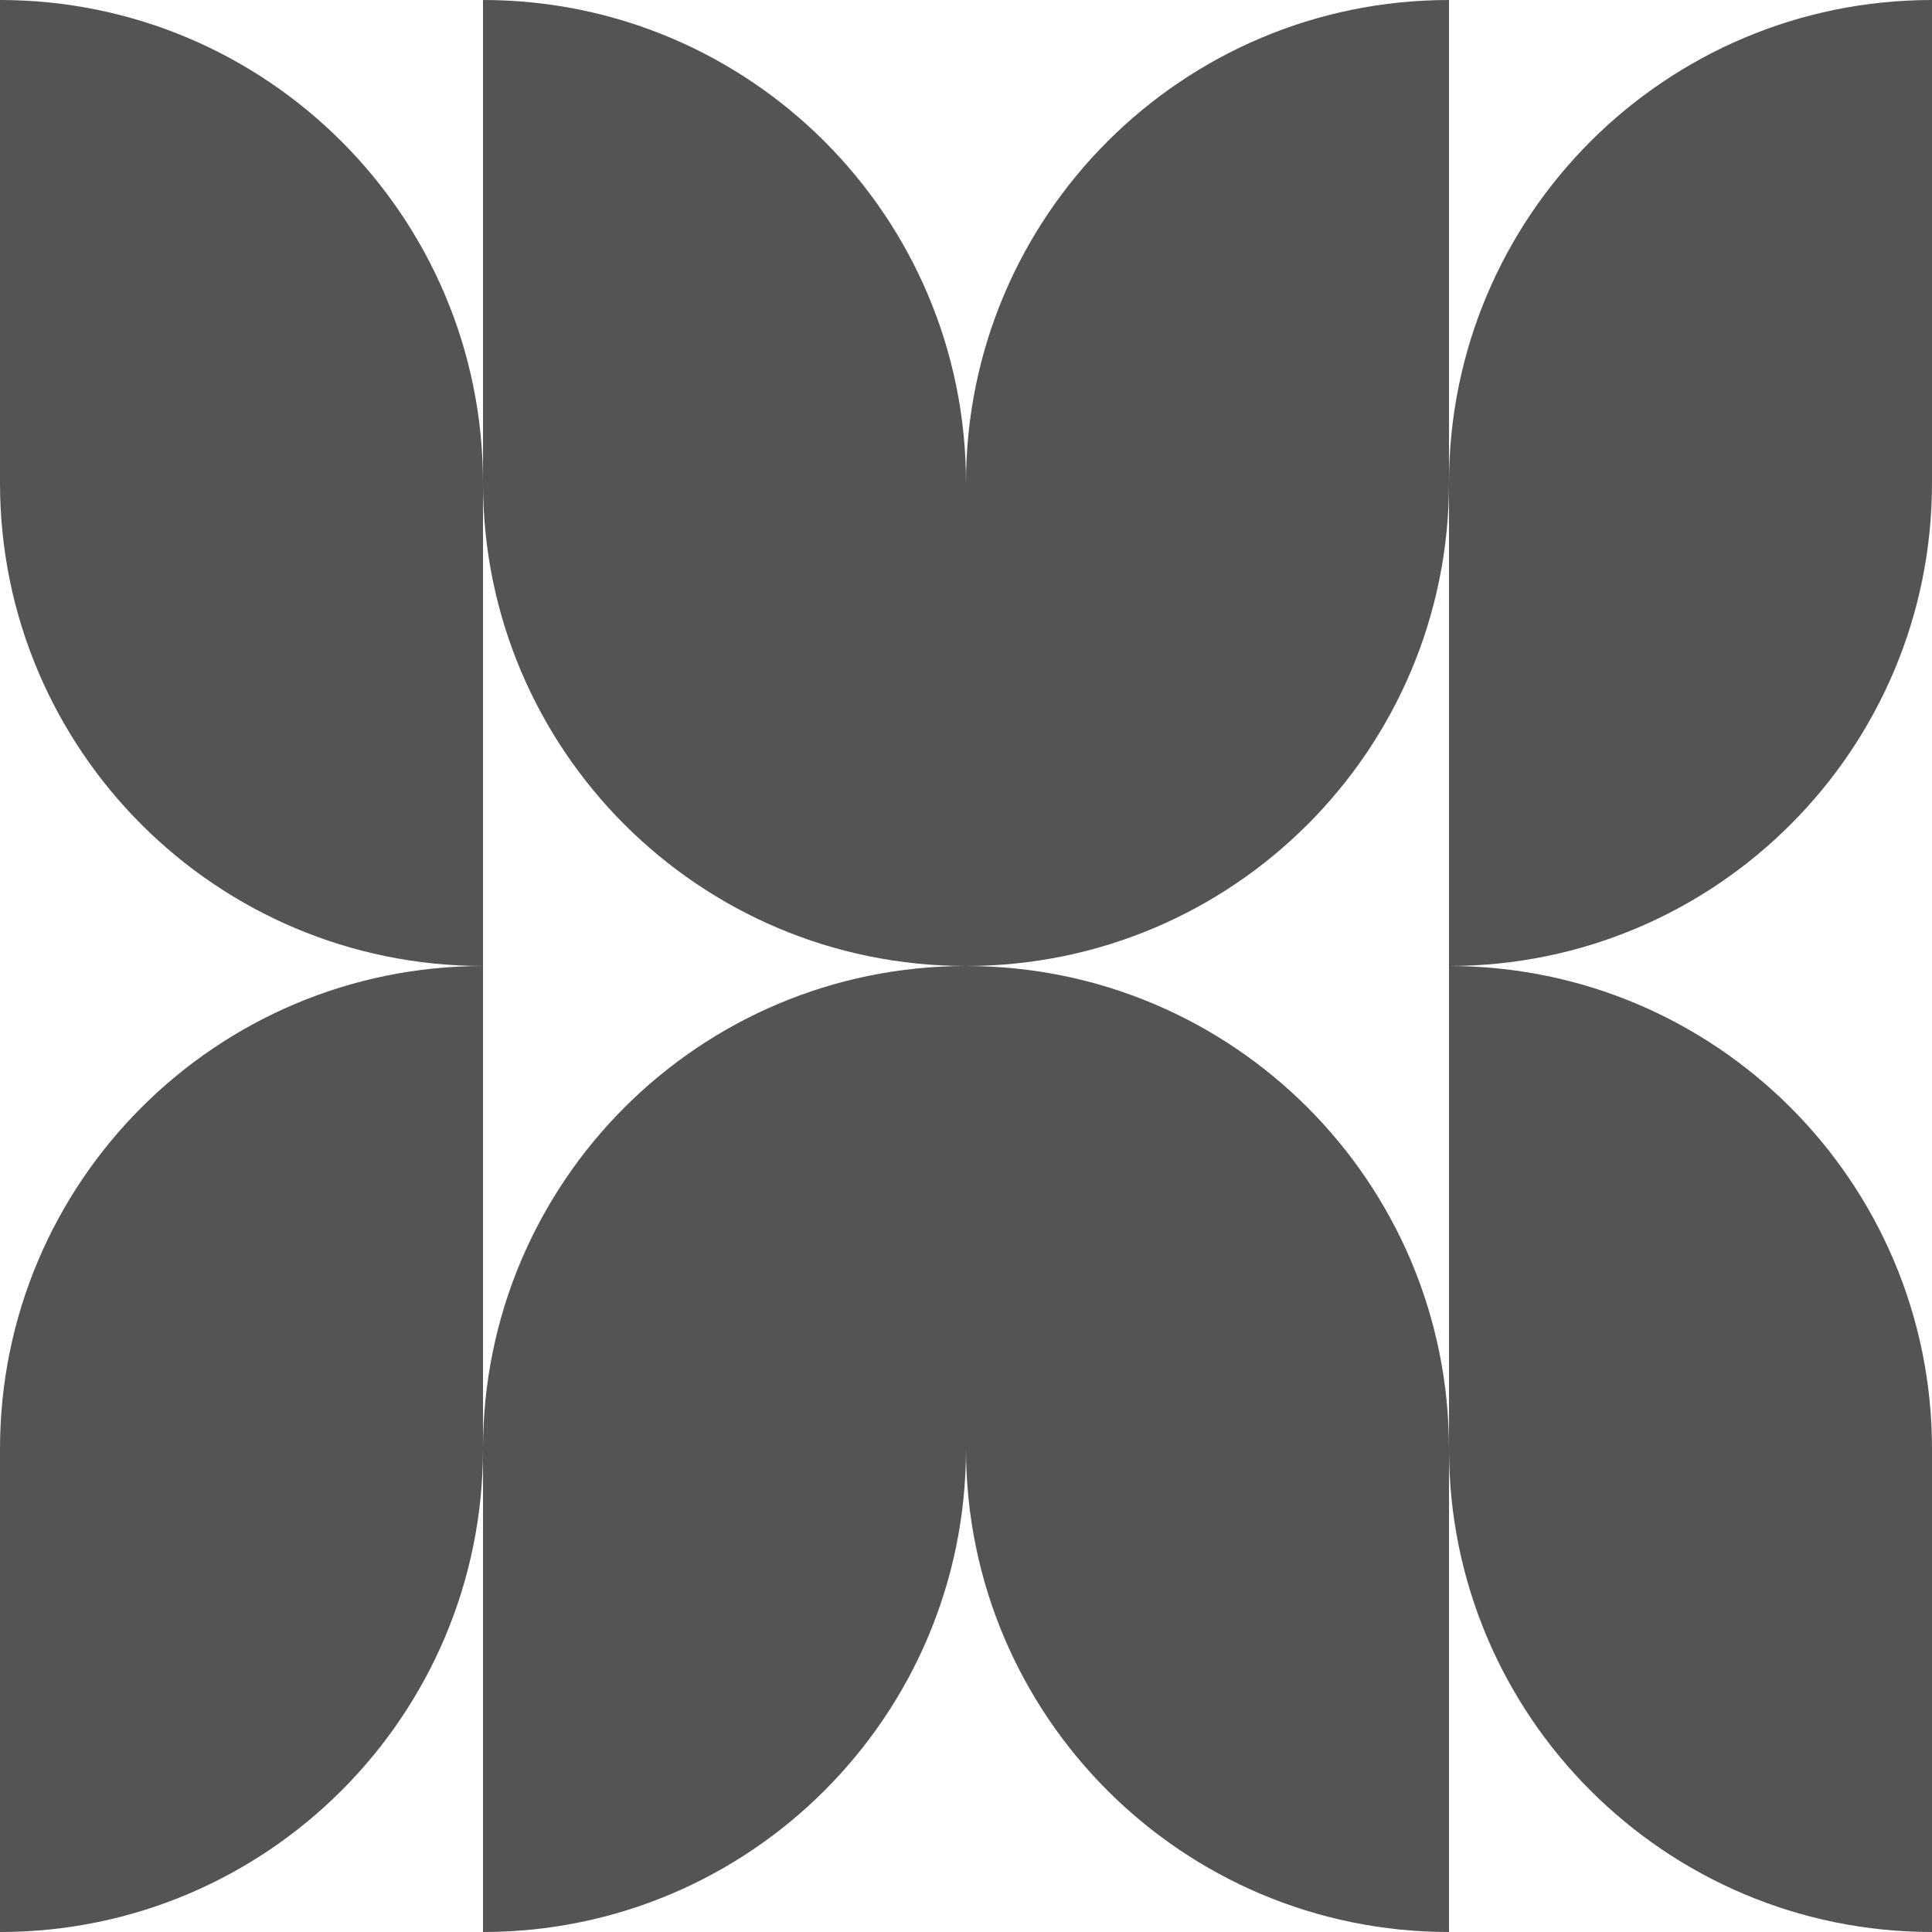 <svg xmlns="http://www.w3.org/2000/svg" width="256" height="256" fill="none"><path d="M 64 192 C 64 227.346 35.346 256 0 256 L 0 192 C 0 156.654 28.654 128 64 128 Z M 128 128 C 163.346 128 192 156.654 192 192 L 192 256 C 156.654 256 128 227.346 128 192 C 128 227.346 99.346 256 64 256 L 64 192 C 64 156.654 92.654 128 128 128 Z M 192 128 C 227.346 128 256 156.654 256 192 L 256 256 C 220.654 256 192 227.346 192 192 Z M 0 0 C 35.346 0 64 28.654 64 64 L 64 128 C 28.654 128 0 99.346 0 64 Z M 192 64 C 192 99.346 163.346 128 128 128 C 92.654 128 64 99.346 64 64 L 64 0 C 99.346 0 128 28.654 128 64 C 128 28.654 156.654 0 192 0 Z M 256 64 C 256 99.346 227.346 128 192 128 L 192 64 C 192 28.654 220.654 0 256 0 Z" fill="rgb(84, 84, 84)"></path></svg>